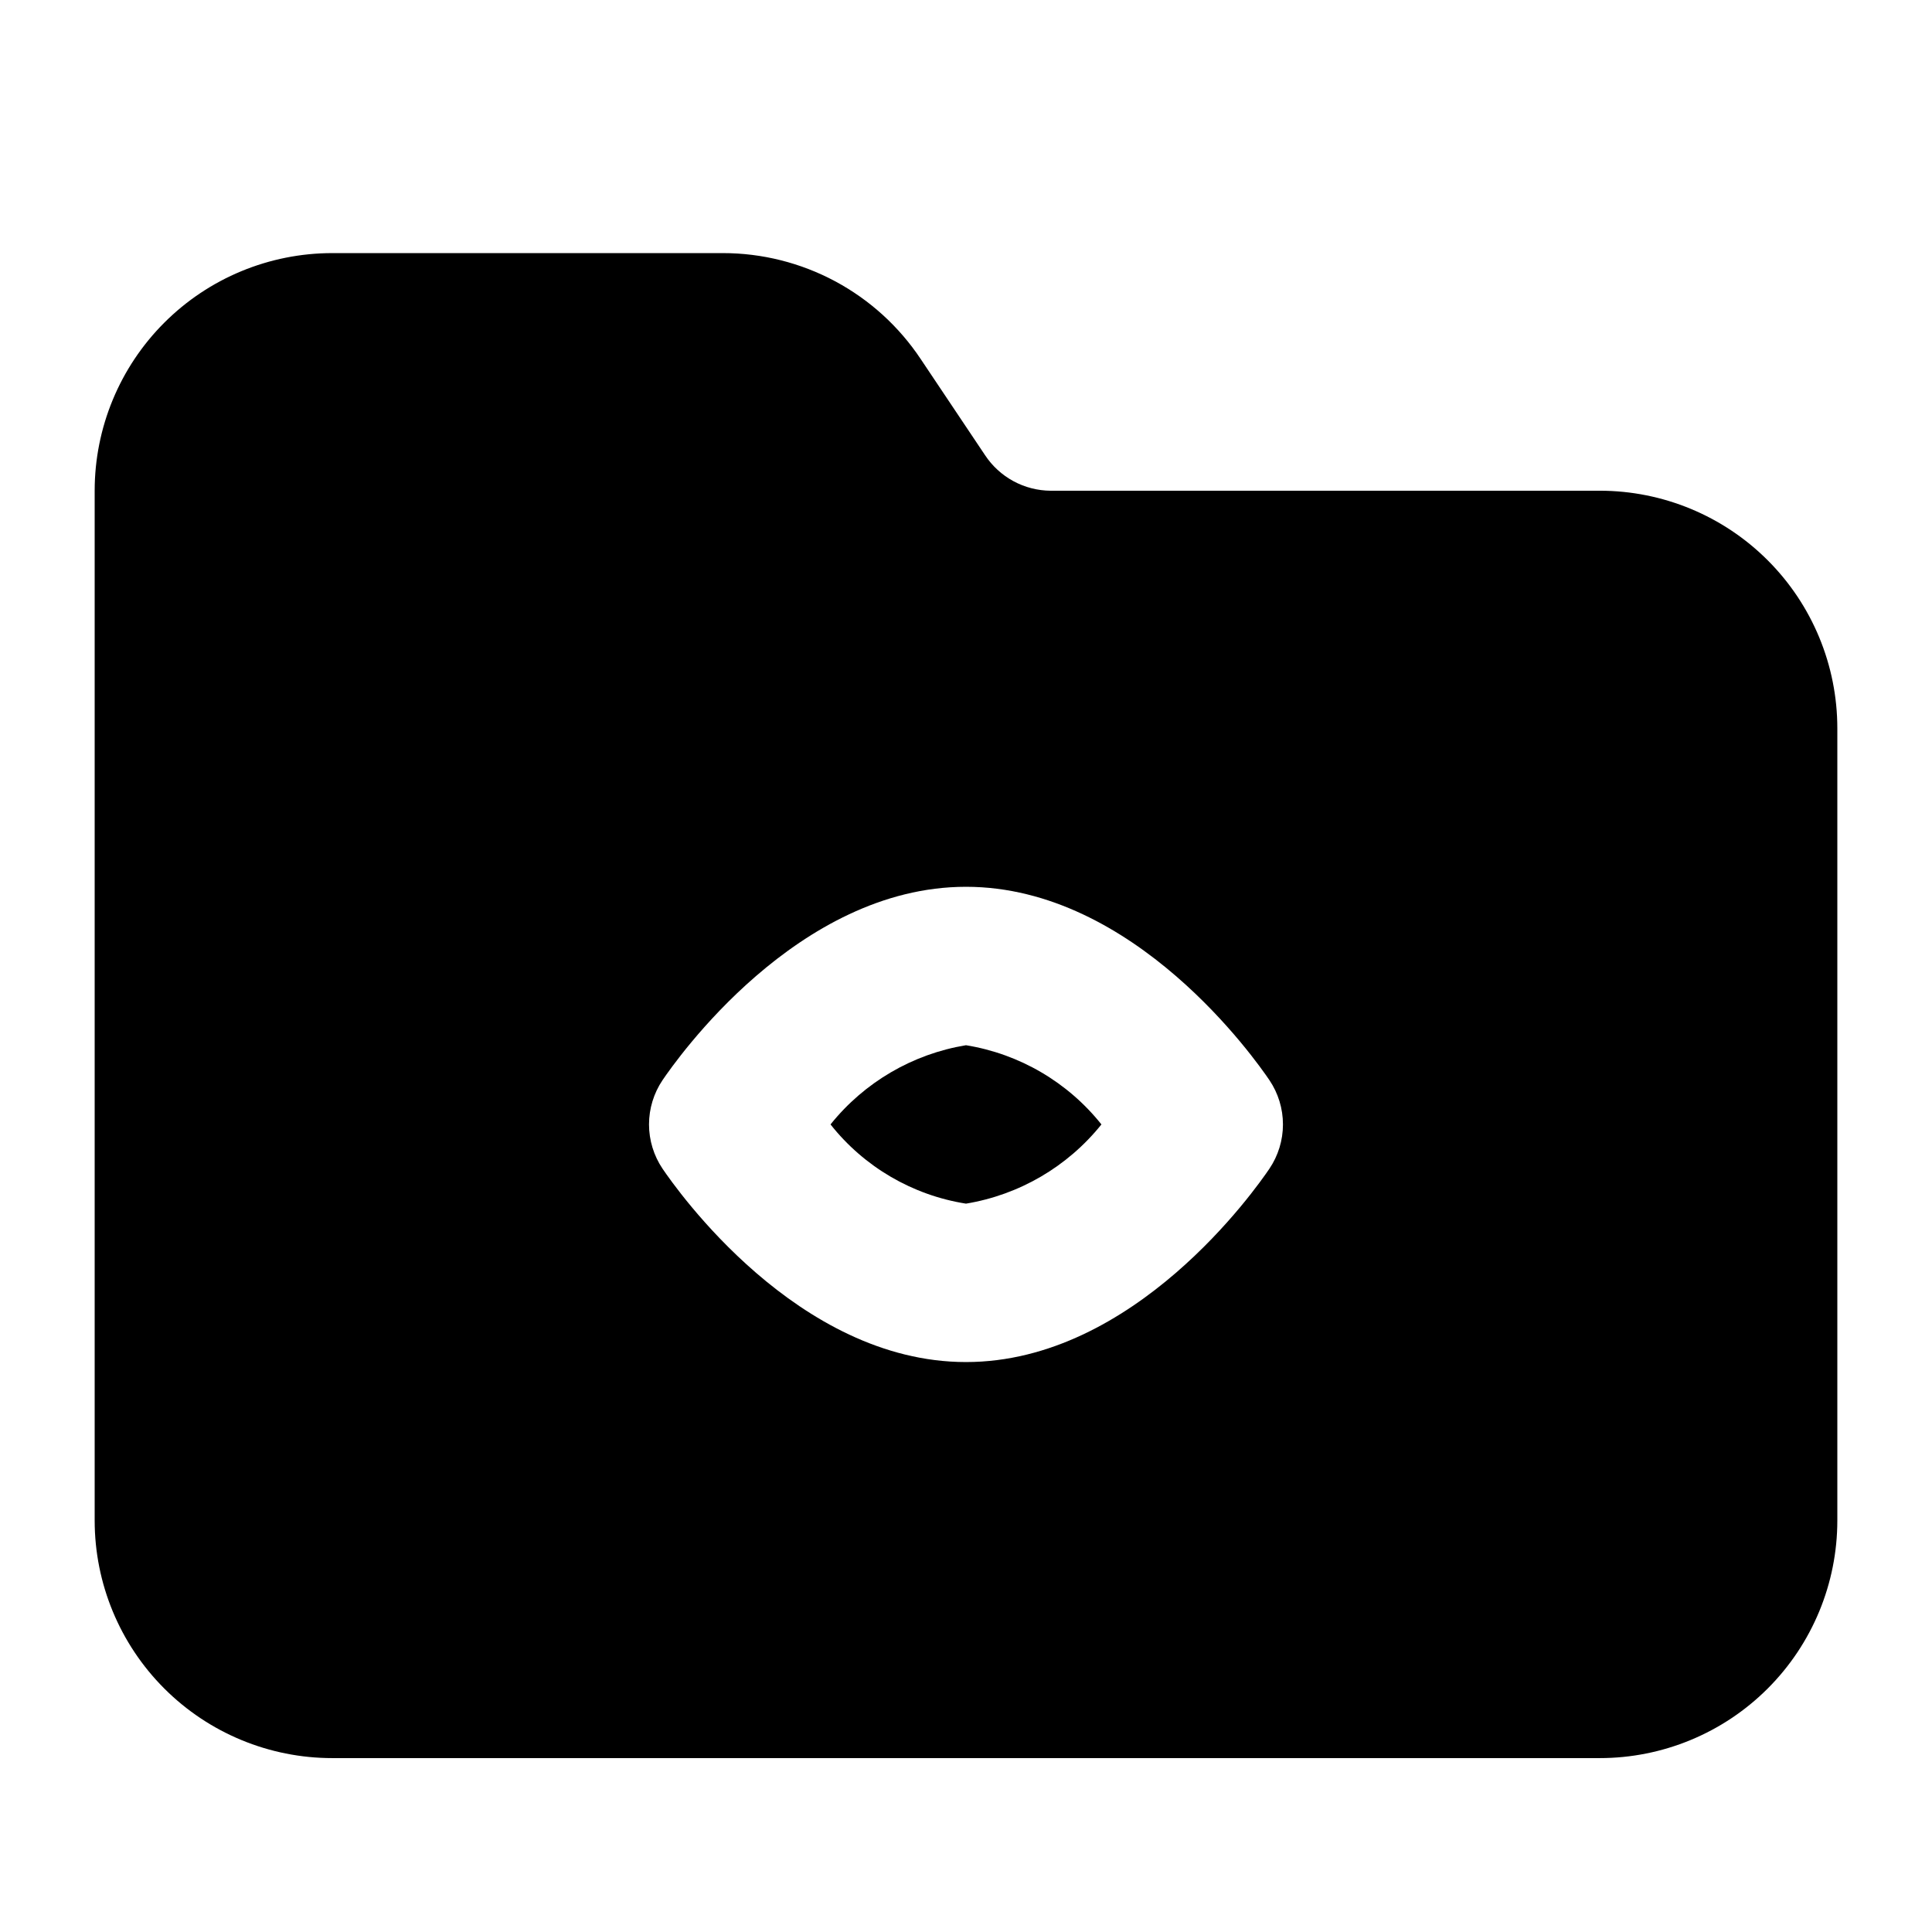 <?xml version="1.0" encoding="UTF-8"?>
<!-- Uploaded to: SVG Find, www.svgrepo.com, Generator: SVG Find Mixer Tools -->
<svg fill="#000000" width="800px" height="800px" version="1.1" viewBox="144 144 512 512" xmlns="http://www.w3.org/2000/svg">
 <path d="m567.93 274.05h-145.47c-3.457-0.02-6.859-0.891-9.898-2.539-3.039-1.648-5.625-4.019-7.527-6.906l-17.004-25.402c-5.746-8.652-13.547-15.75-22.703-20.66-9.156-4.906-19.387-7.473-29.773-7.469h-103.49c-16.703 0-32.723 6.633-44.531 18.445-11.809 11.809-18.445 27.828-18.445 44.531v272.89c0 16.703 6.637 32.723 18.445 44.531 11.809 11.812 27.828 18.445 44.531 18.445h335.87c16.703 0 32.723-6.633 44.531-18.445 11.812-11.809 18.445-27.828 18.445-44.531v-209.92c0-16.703-6.633-32.723-18.445-44.531-11.809-11.812-27.828-18.445-44.531-18.445zm-87.535 179.69c-3.57 5.246-35.688 51.219-80.398 51.219-44.715 0-76.832-45.973-80.402-51.219-2.344-3.473-3.598-7.566-3.598-11.754 0-4.191 1.254-8.285 3.598-11.758 3.57-5.246 35.688-51.219 80.402-51.219 44.711 0 76.828 45.973 80.398 51.219 2.348 3.473 3.602 7.566 3.602 11.758 0 4.188-1.254 8.281-3.602 11.754zm-80.398-32.746c14.156 2.293 26.953 9.777 35.895 20.992-8.969 11.18-21.75 18.656-35.895 20.992-14.18-2.238-26.996-9.734-35.898-20.992 8.969-11.184 21.754-18.66 35.898-20.992z"/>
</svg>